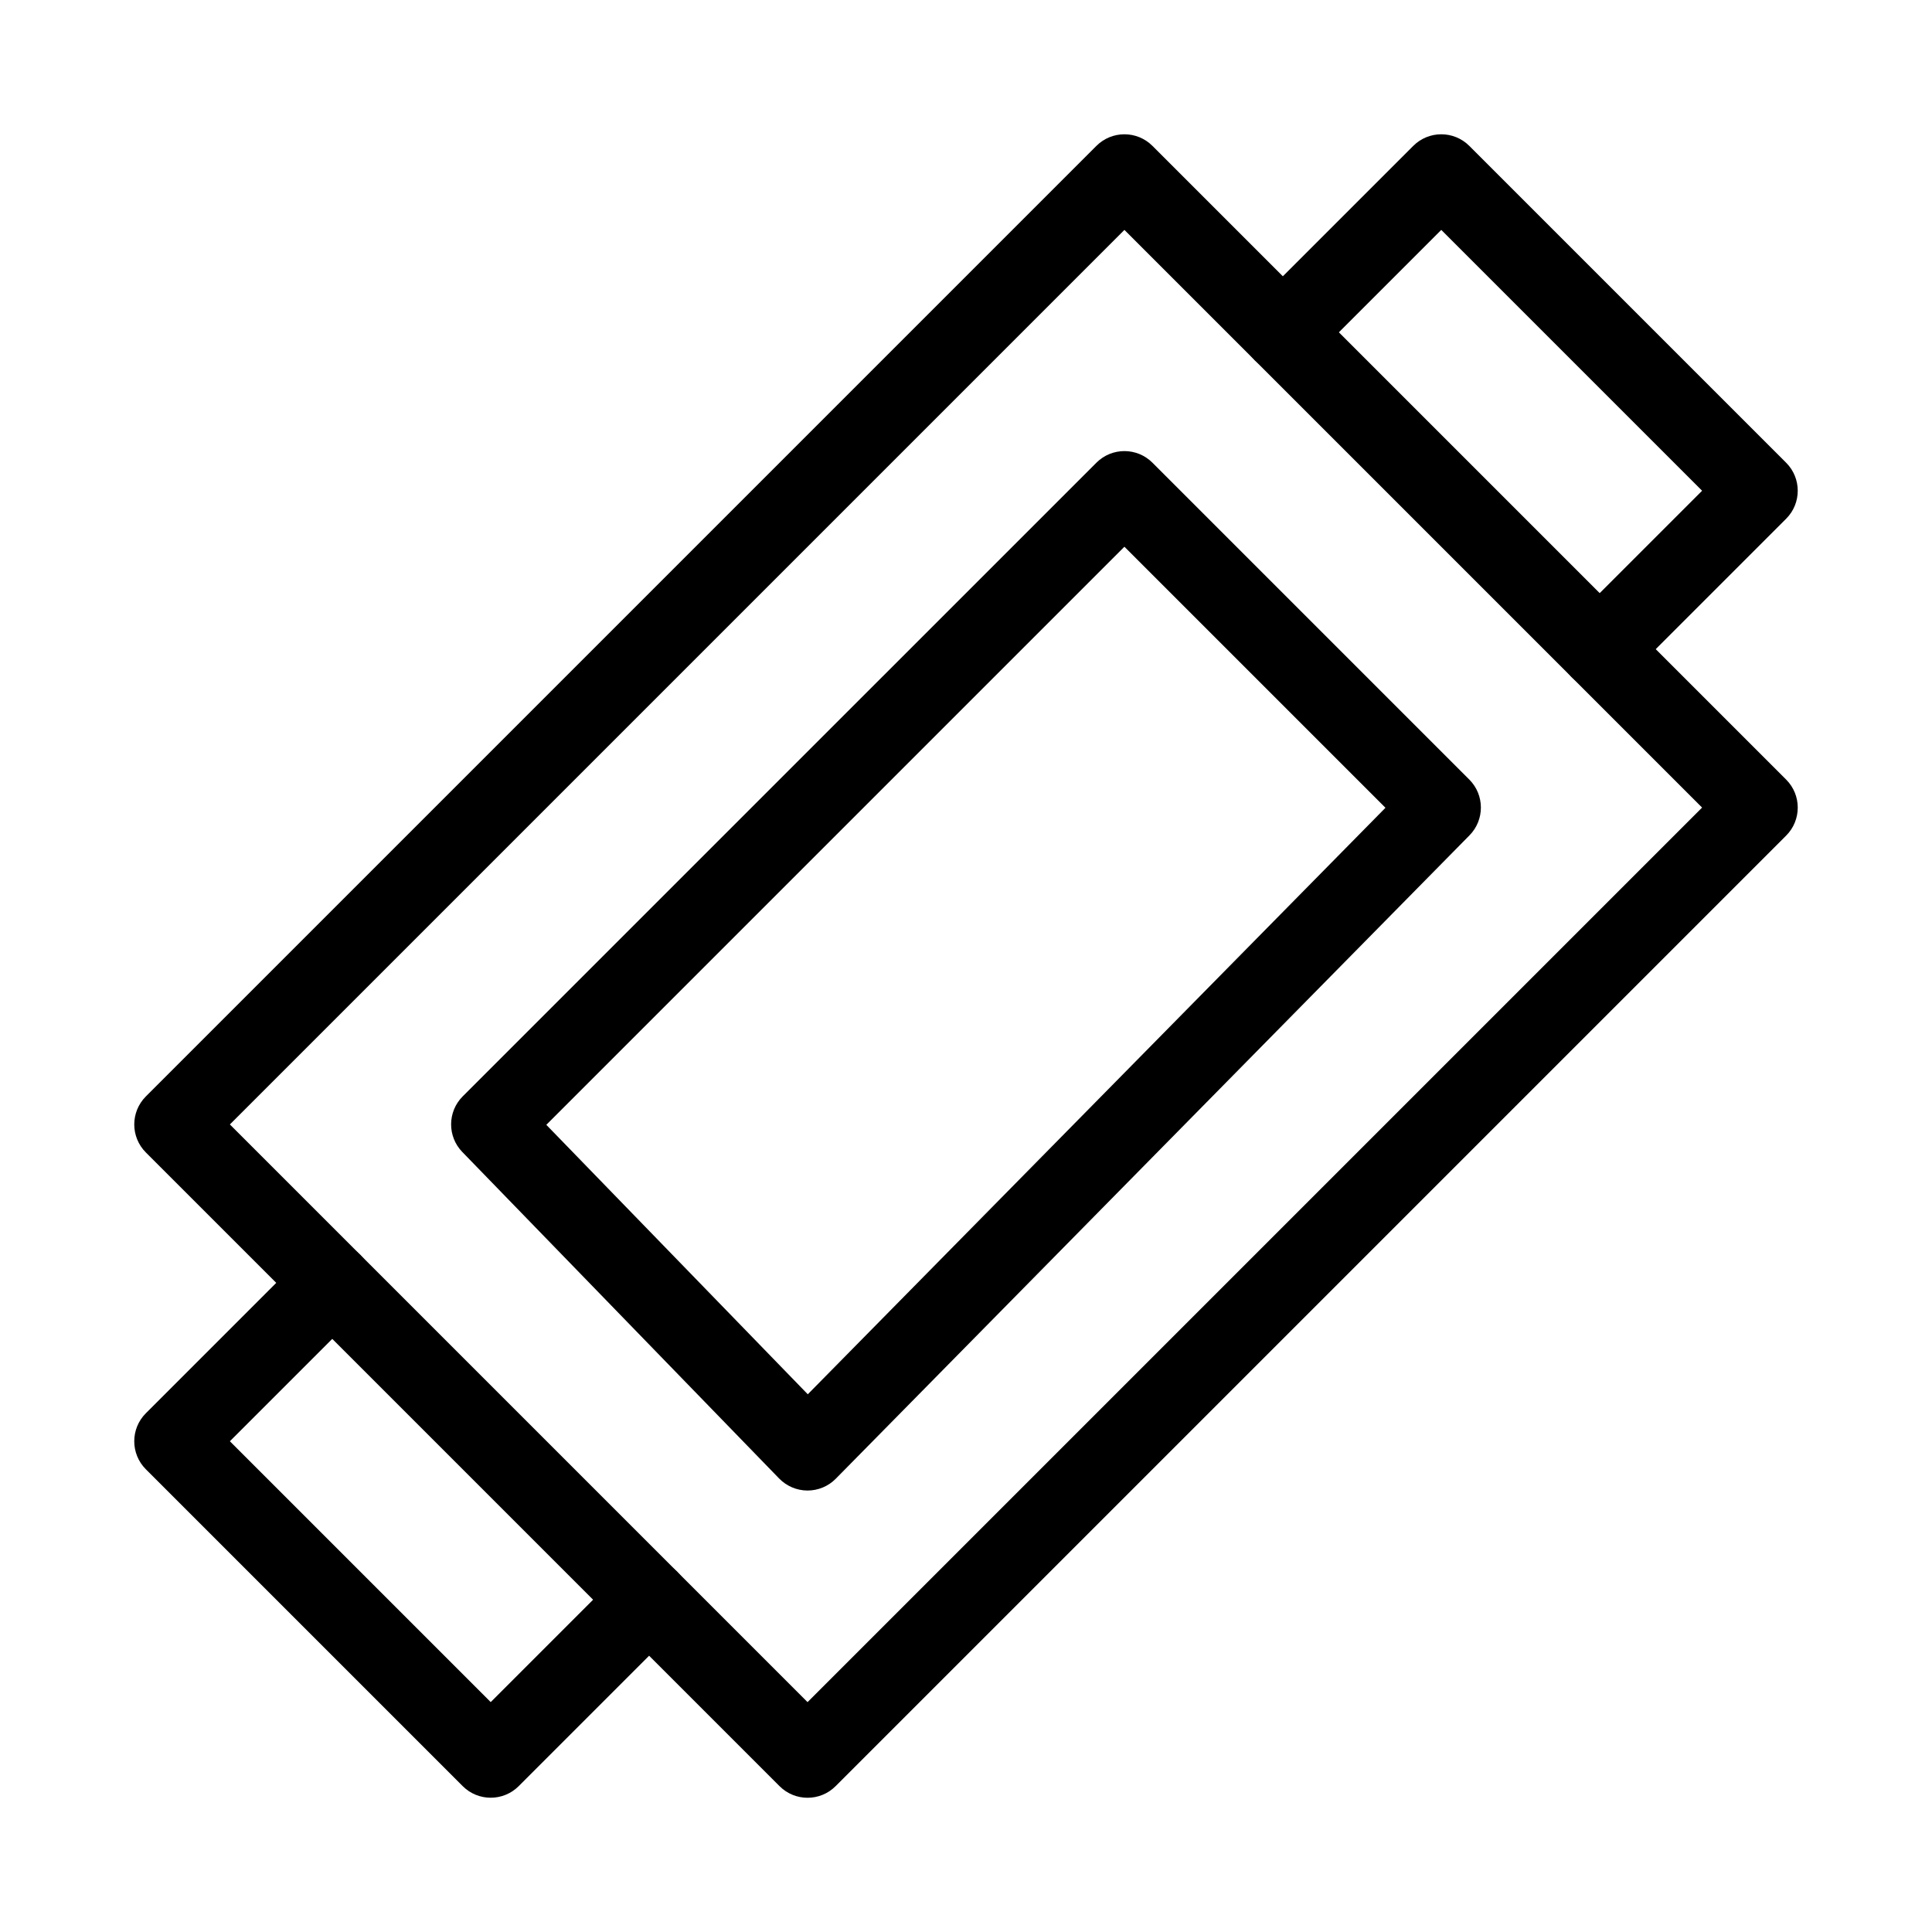 <?xml version="1.0" encoding="UTF-8"?>
<!-- Uploaded to: SVG Repo, www.svgrepo.com, Generator: SVG Repo Mixer Tools -->
<svg fill="#000000" width="800px" height="800px" version="1.1" viewBox="144 144 512 512" xmlns="http://www.w3.org/2000/svg">
 <g fill-rule="evenodd">
  <path d="m434.56 182.66c4.102-4.098 10.746-4.098 14.848 0l167.94 167.94c4.098 4.098 4.098 10.742 0 14.844l-251.91 251.91c-4.102 4.098-10.746 4.098-14.844 0l-167.94-167.94c-4.098-4.102-4.098-10.746 0-14.848zm-229.64 259.33 153.09 153.09 237.06-237.06-153.09-153.09z"/>
  <path d="m518.53 182.66c4.102-4.098 10.746-4.098 14.848 0l83.969 83.969c4.098 4.098 4.098 10.742 0 14.844l-41.984 41.984c-4.102 4.098-10.746 4.098-14.848 0-4.098-4.102-4.098-10.746 0-14.844l34.562-34.562-69.125-69.125-34.559 34.562c-4.102 4.098-10.746 4.098-14.848 0-4.098-4.098-4.098-10.746 0-14.844z"/>
  <path d="m239.48 476.54c4.098 4.102 4.098 10.746 0 14.848l-34.562 34.559 69.125 69.125 34.562-34.562c4.098-4.098 10.742-4.098 14.844 0 4.098 4.102 4.098 10.746 0 14.848l-41.984 41.984c-4.102 4.098-10.746 4.098-14.844 0l-83.969-83.969c-4.098-4.102-4.098-10.746 0-14.848l41.984-41.984c4.098-4.098 10.746-4.098 14.844 0z"/>
  <path d="m434.56 266.62c4.102-4.102 10.746-4.102 14.848 0l83.969 83.969c4.074 4.074 4.102 10.68 0.055 14.785l-167.94 170.5c-1.98 2.012-4.691 3.141-7.516 3.133-2.828-0.012-5.527-1.164-7.496-3.188l-83.969-86.535c-3.992-4.117-3.941-10.676 0.113-14.734zm-145.78 175.47 69.293 71.41 153.09-155.43-69.18-69.18z"/>
 </g>
</svg>